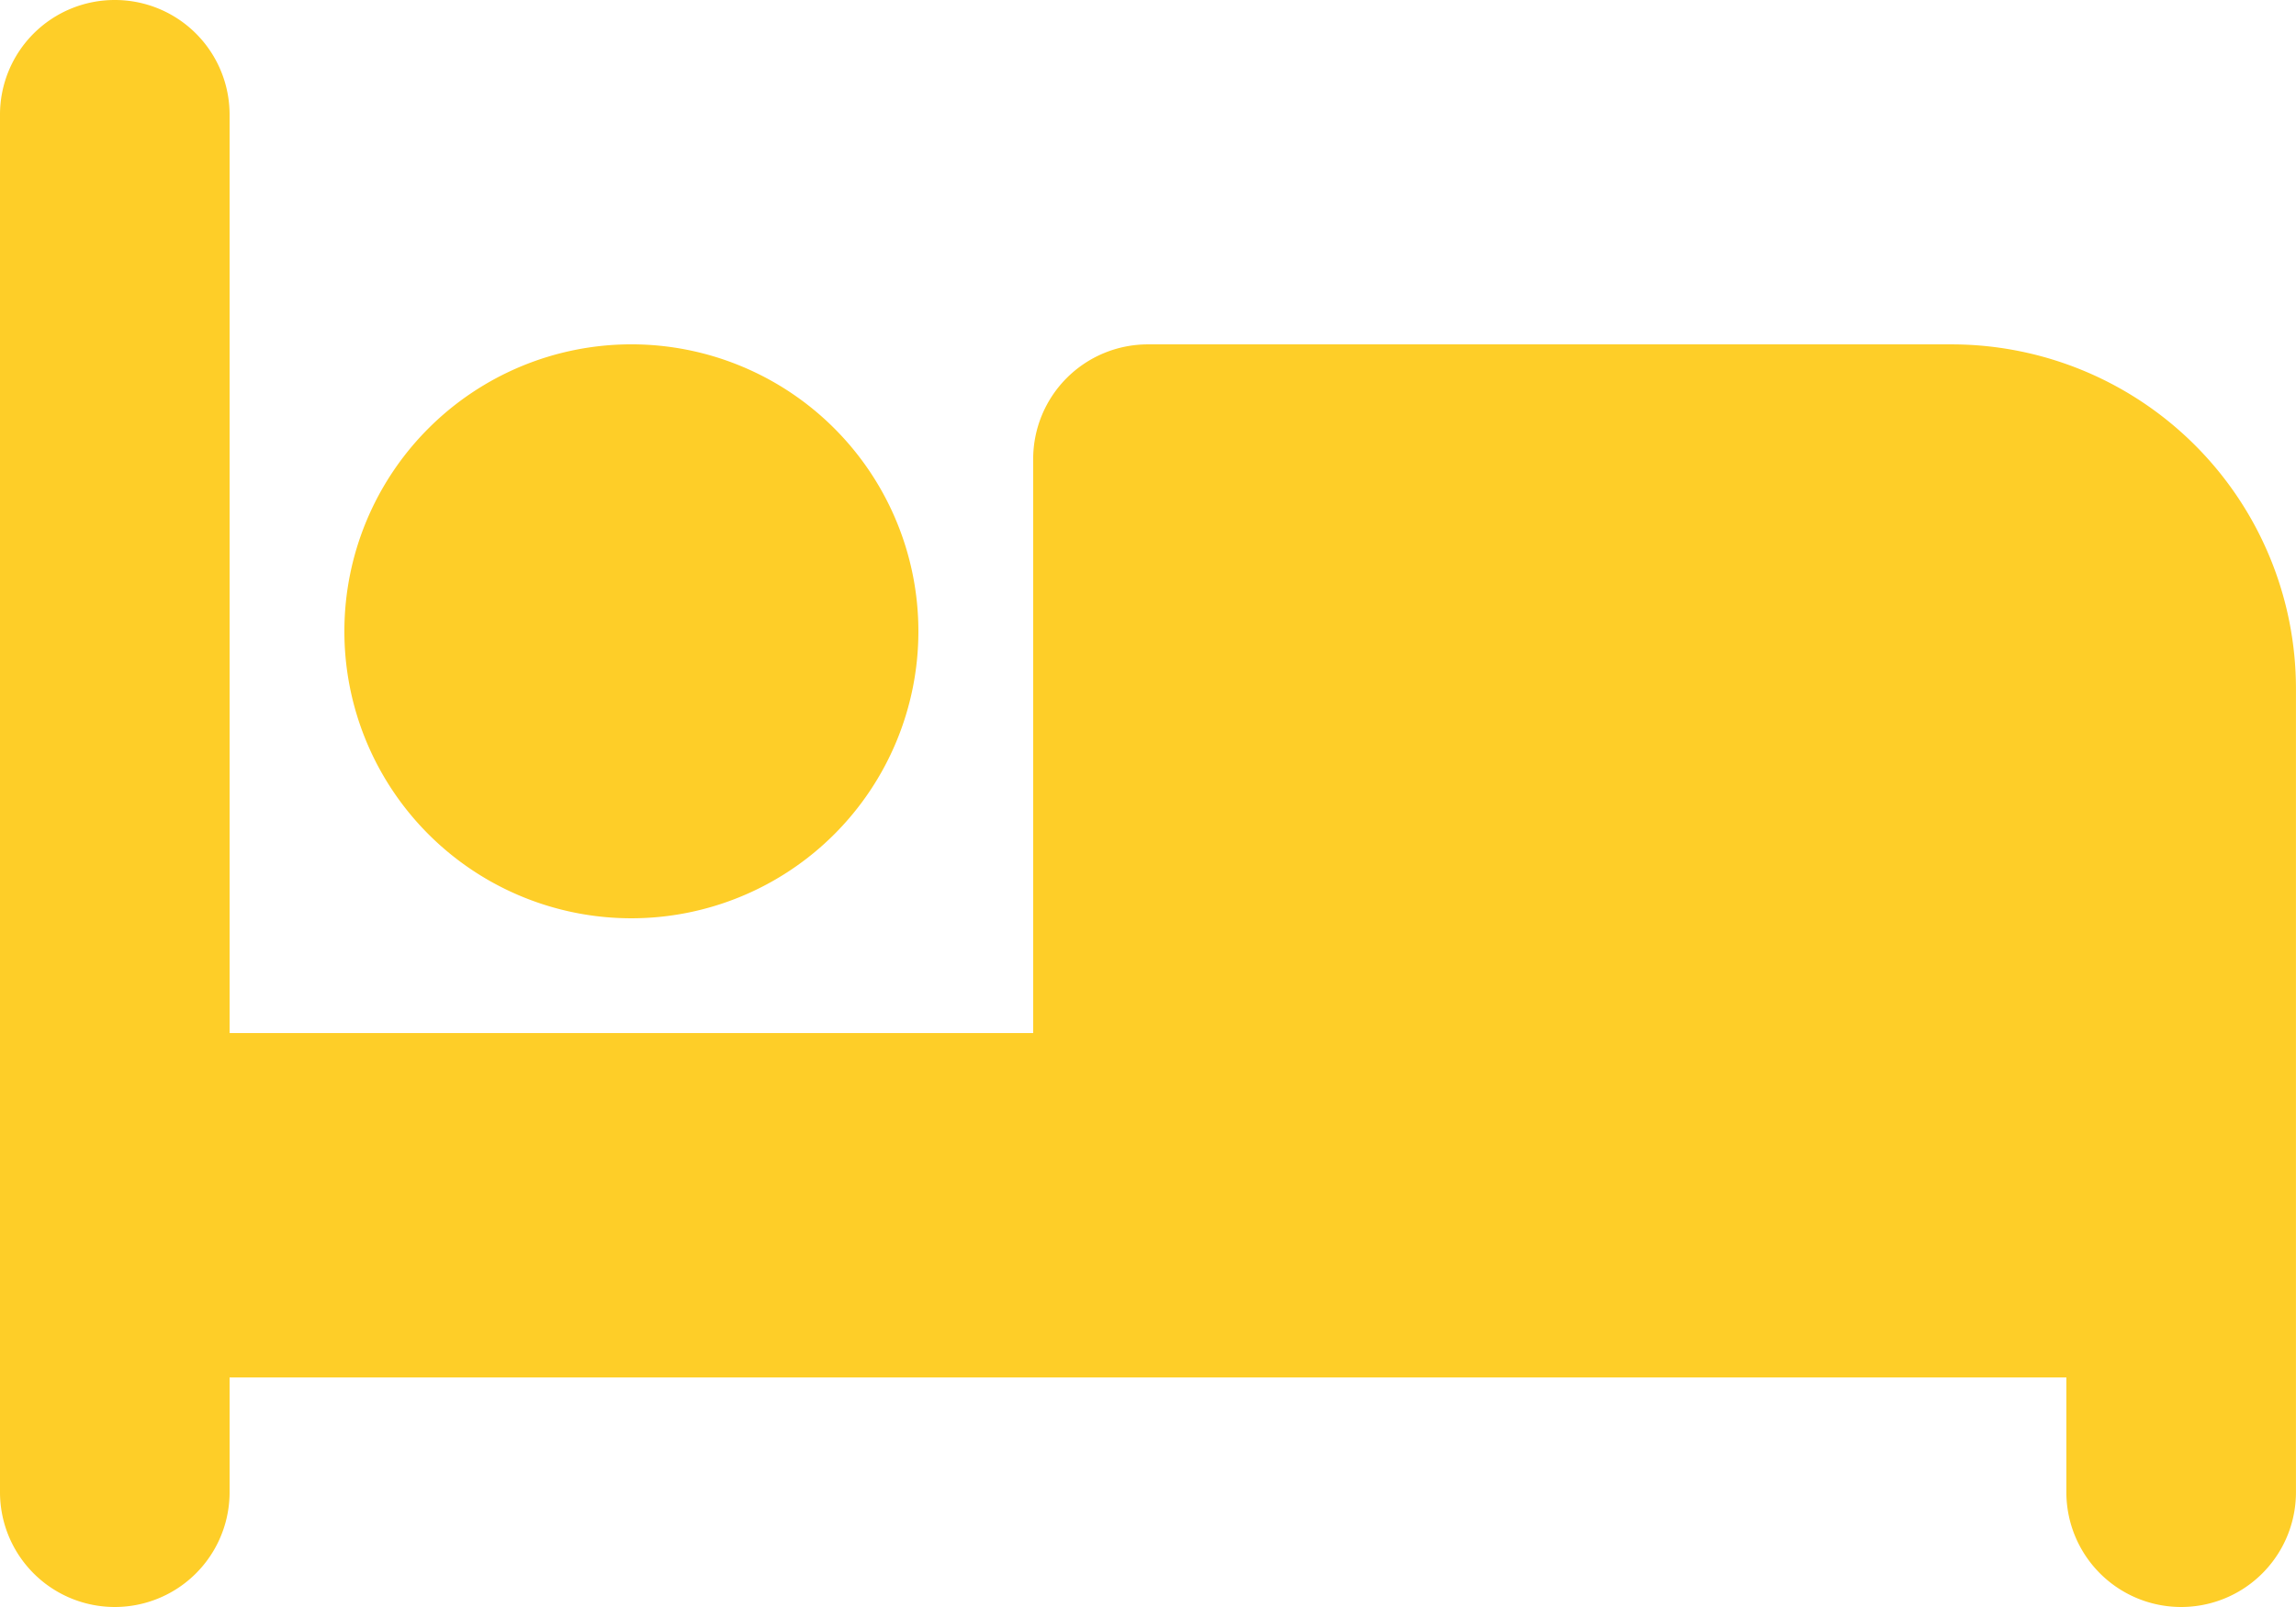 <?xml version="1.0" encoding="UTF-8"?> <svg xmlns="http://www.w3.org/2000/svg" width="57.143" height="40" viewBox="0 0 57.143 40"><path id="bed" d="M2.857,32a2.854,2.854,0,0,1,2.857,2.857V57.714h20V43.429a2.854,2.854,0,0,1,2.857-2.857h20a8.574,8.574,0,0,1,8.571,8.571v20a2.857,2.857,0,1,1-5.714,0V66.286H5.714v2.857a2.857,2.857,0,1,1-5.714,0V34.857A2.854,2.854,0,0,1,2.857,32Zm12.857,8.571a7.143,7.143,0,1,1-7.143,7.143,7.143,7.143,0,0,1,7.143-7.143Z" transform="translate(0 -32)" fill="#fece28"></path></svg> 